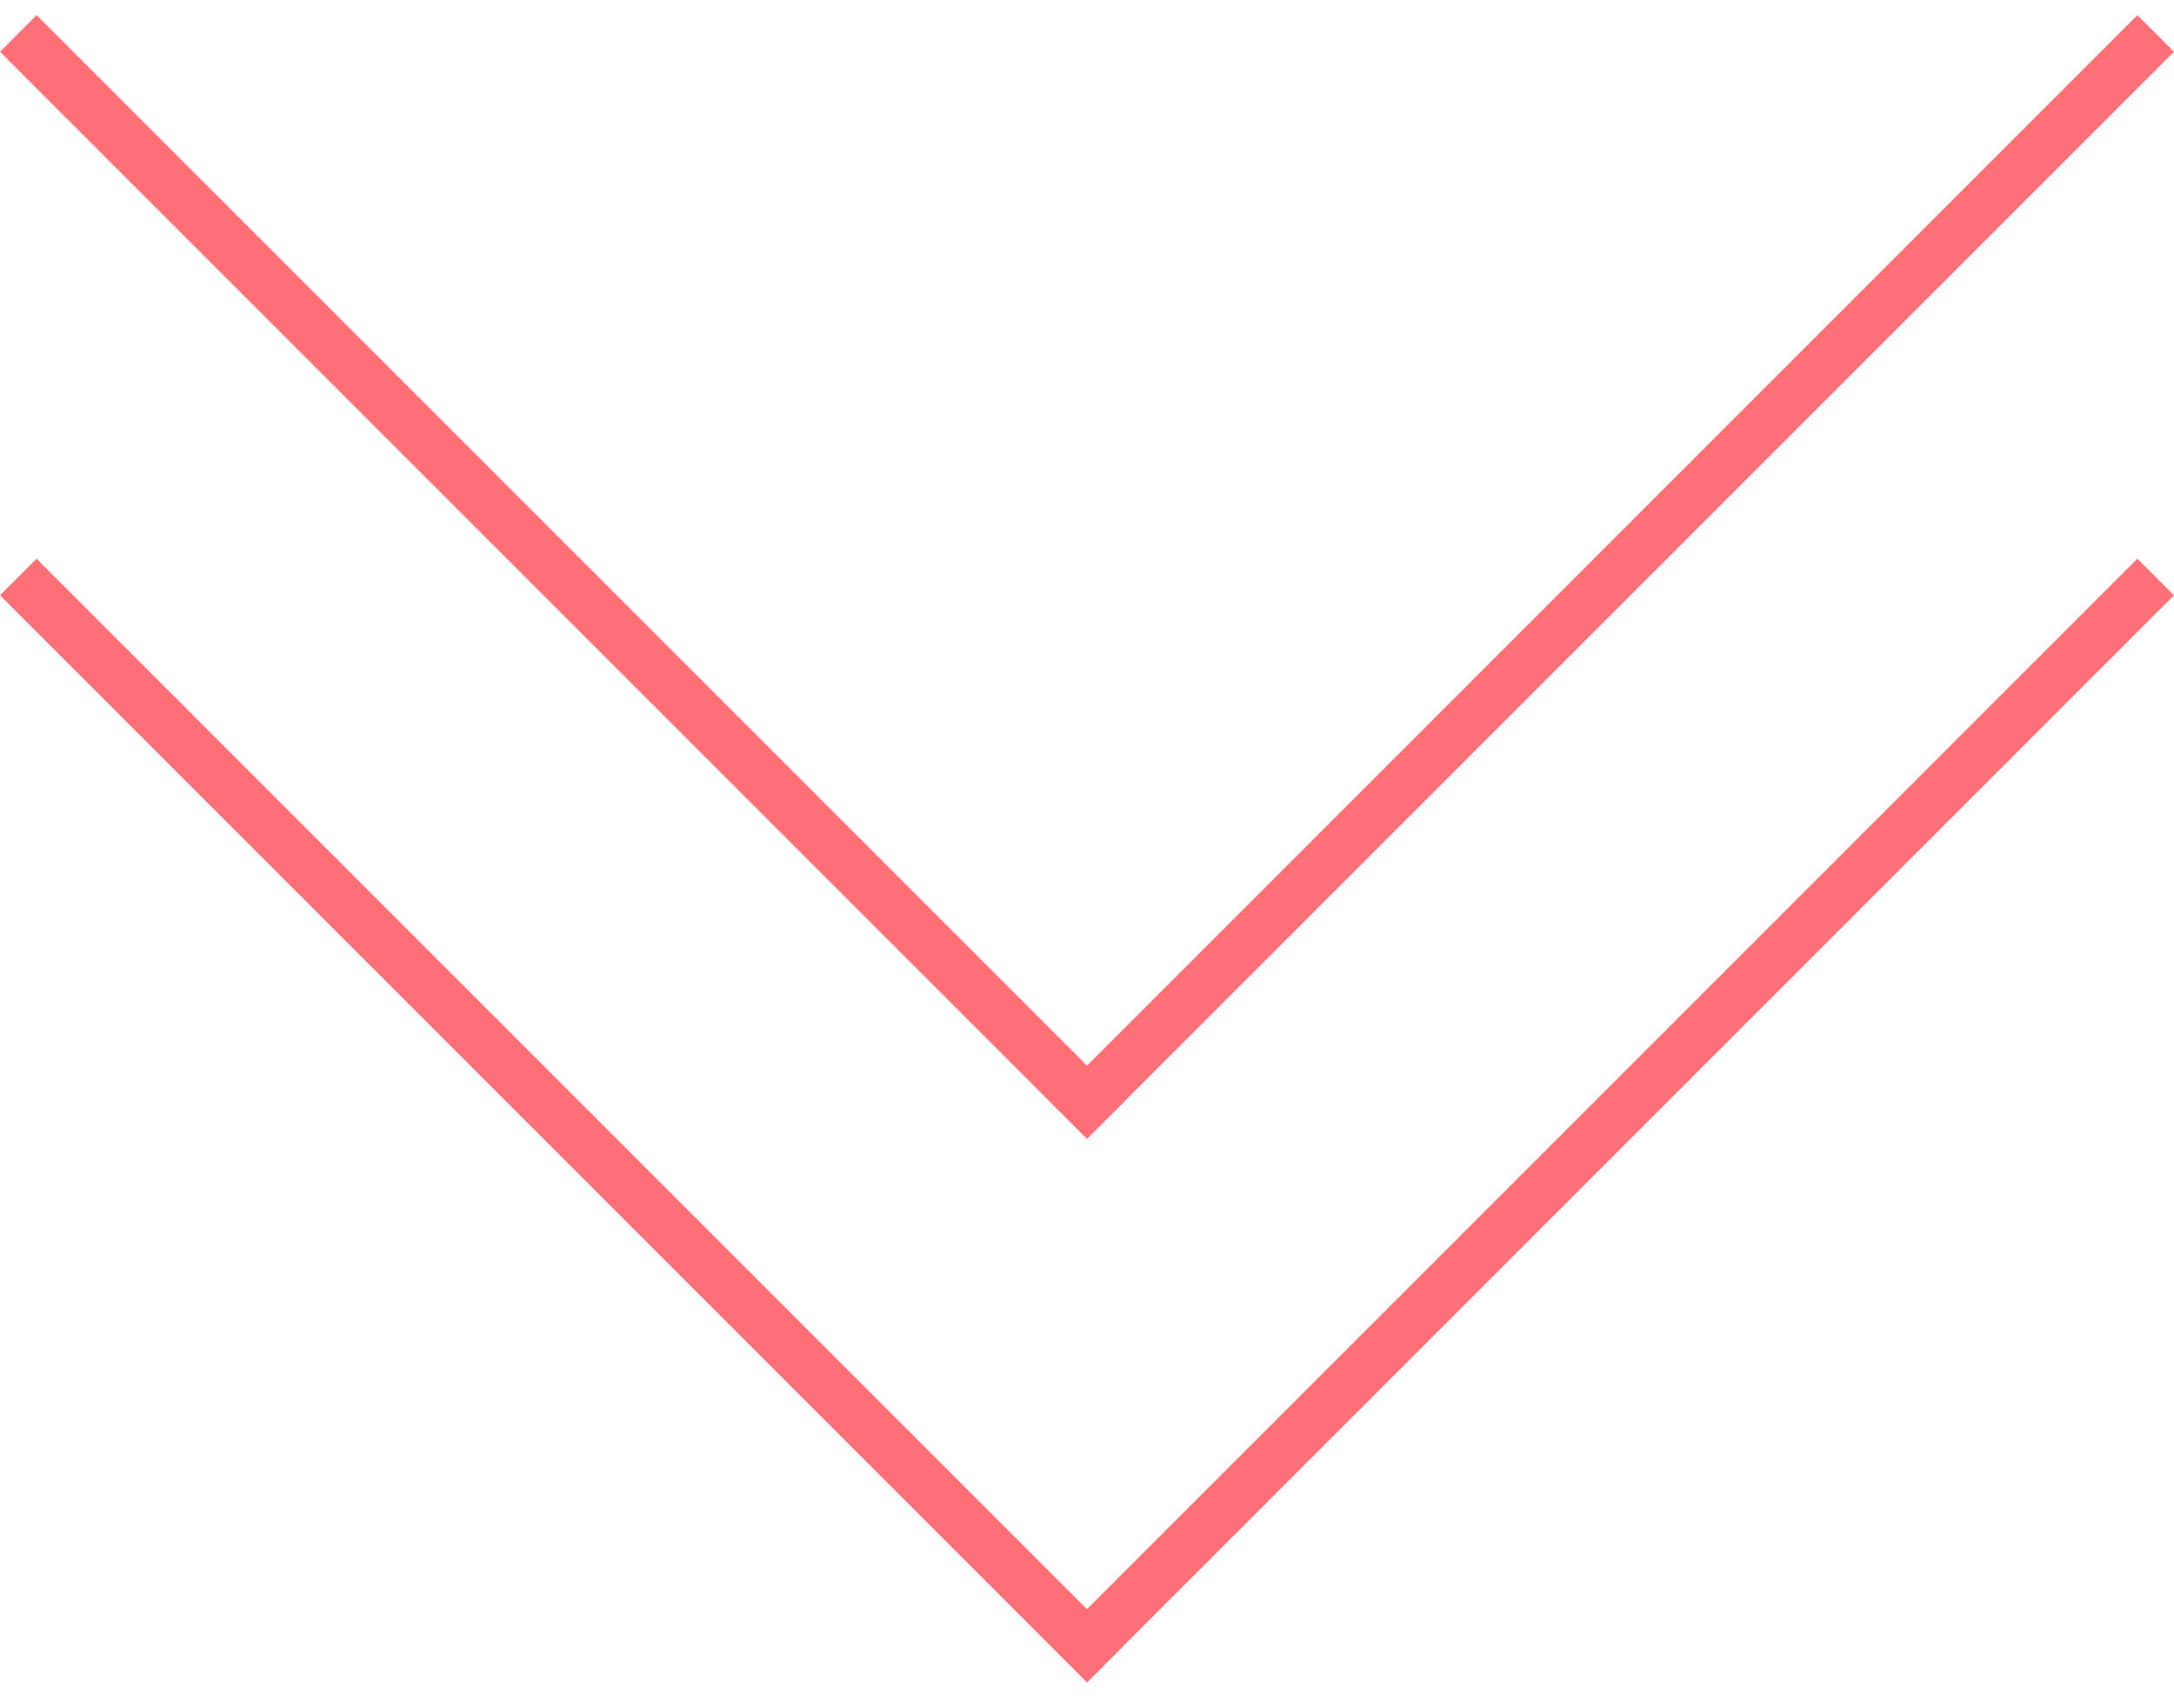 <svg width="42" height="33" viewBox="0 0 42 33" fill="none" xmlns="http://www.w3.org/2000/svg">
<line x1="0.354" y1="0.646" x2="21.354" y2="21.646" stroke="#FF7076"/>
<line y1="-0.5" x2="29.698" y2="-0.5" transform="matrix(-0.707 0.707 0.707 0.707 42 1)" stroke="#FF7076"/>
<line x1="0.354" y1="11.146" x2="21.354" y2="32.146" stroke="#FF7076"/>
<line y1="-0.5" x2="29.698" y2="-0.5" transform="matrix(-0.707 0.707 0.707 0.707 42 11.5)" stroke="#FF7076"/>
</svg>
